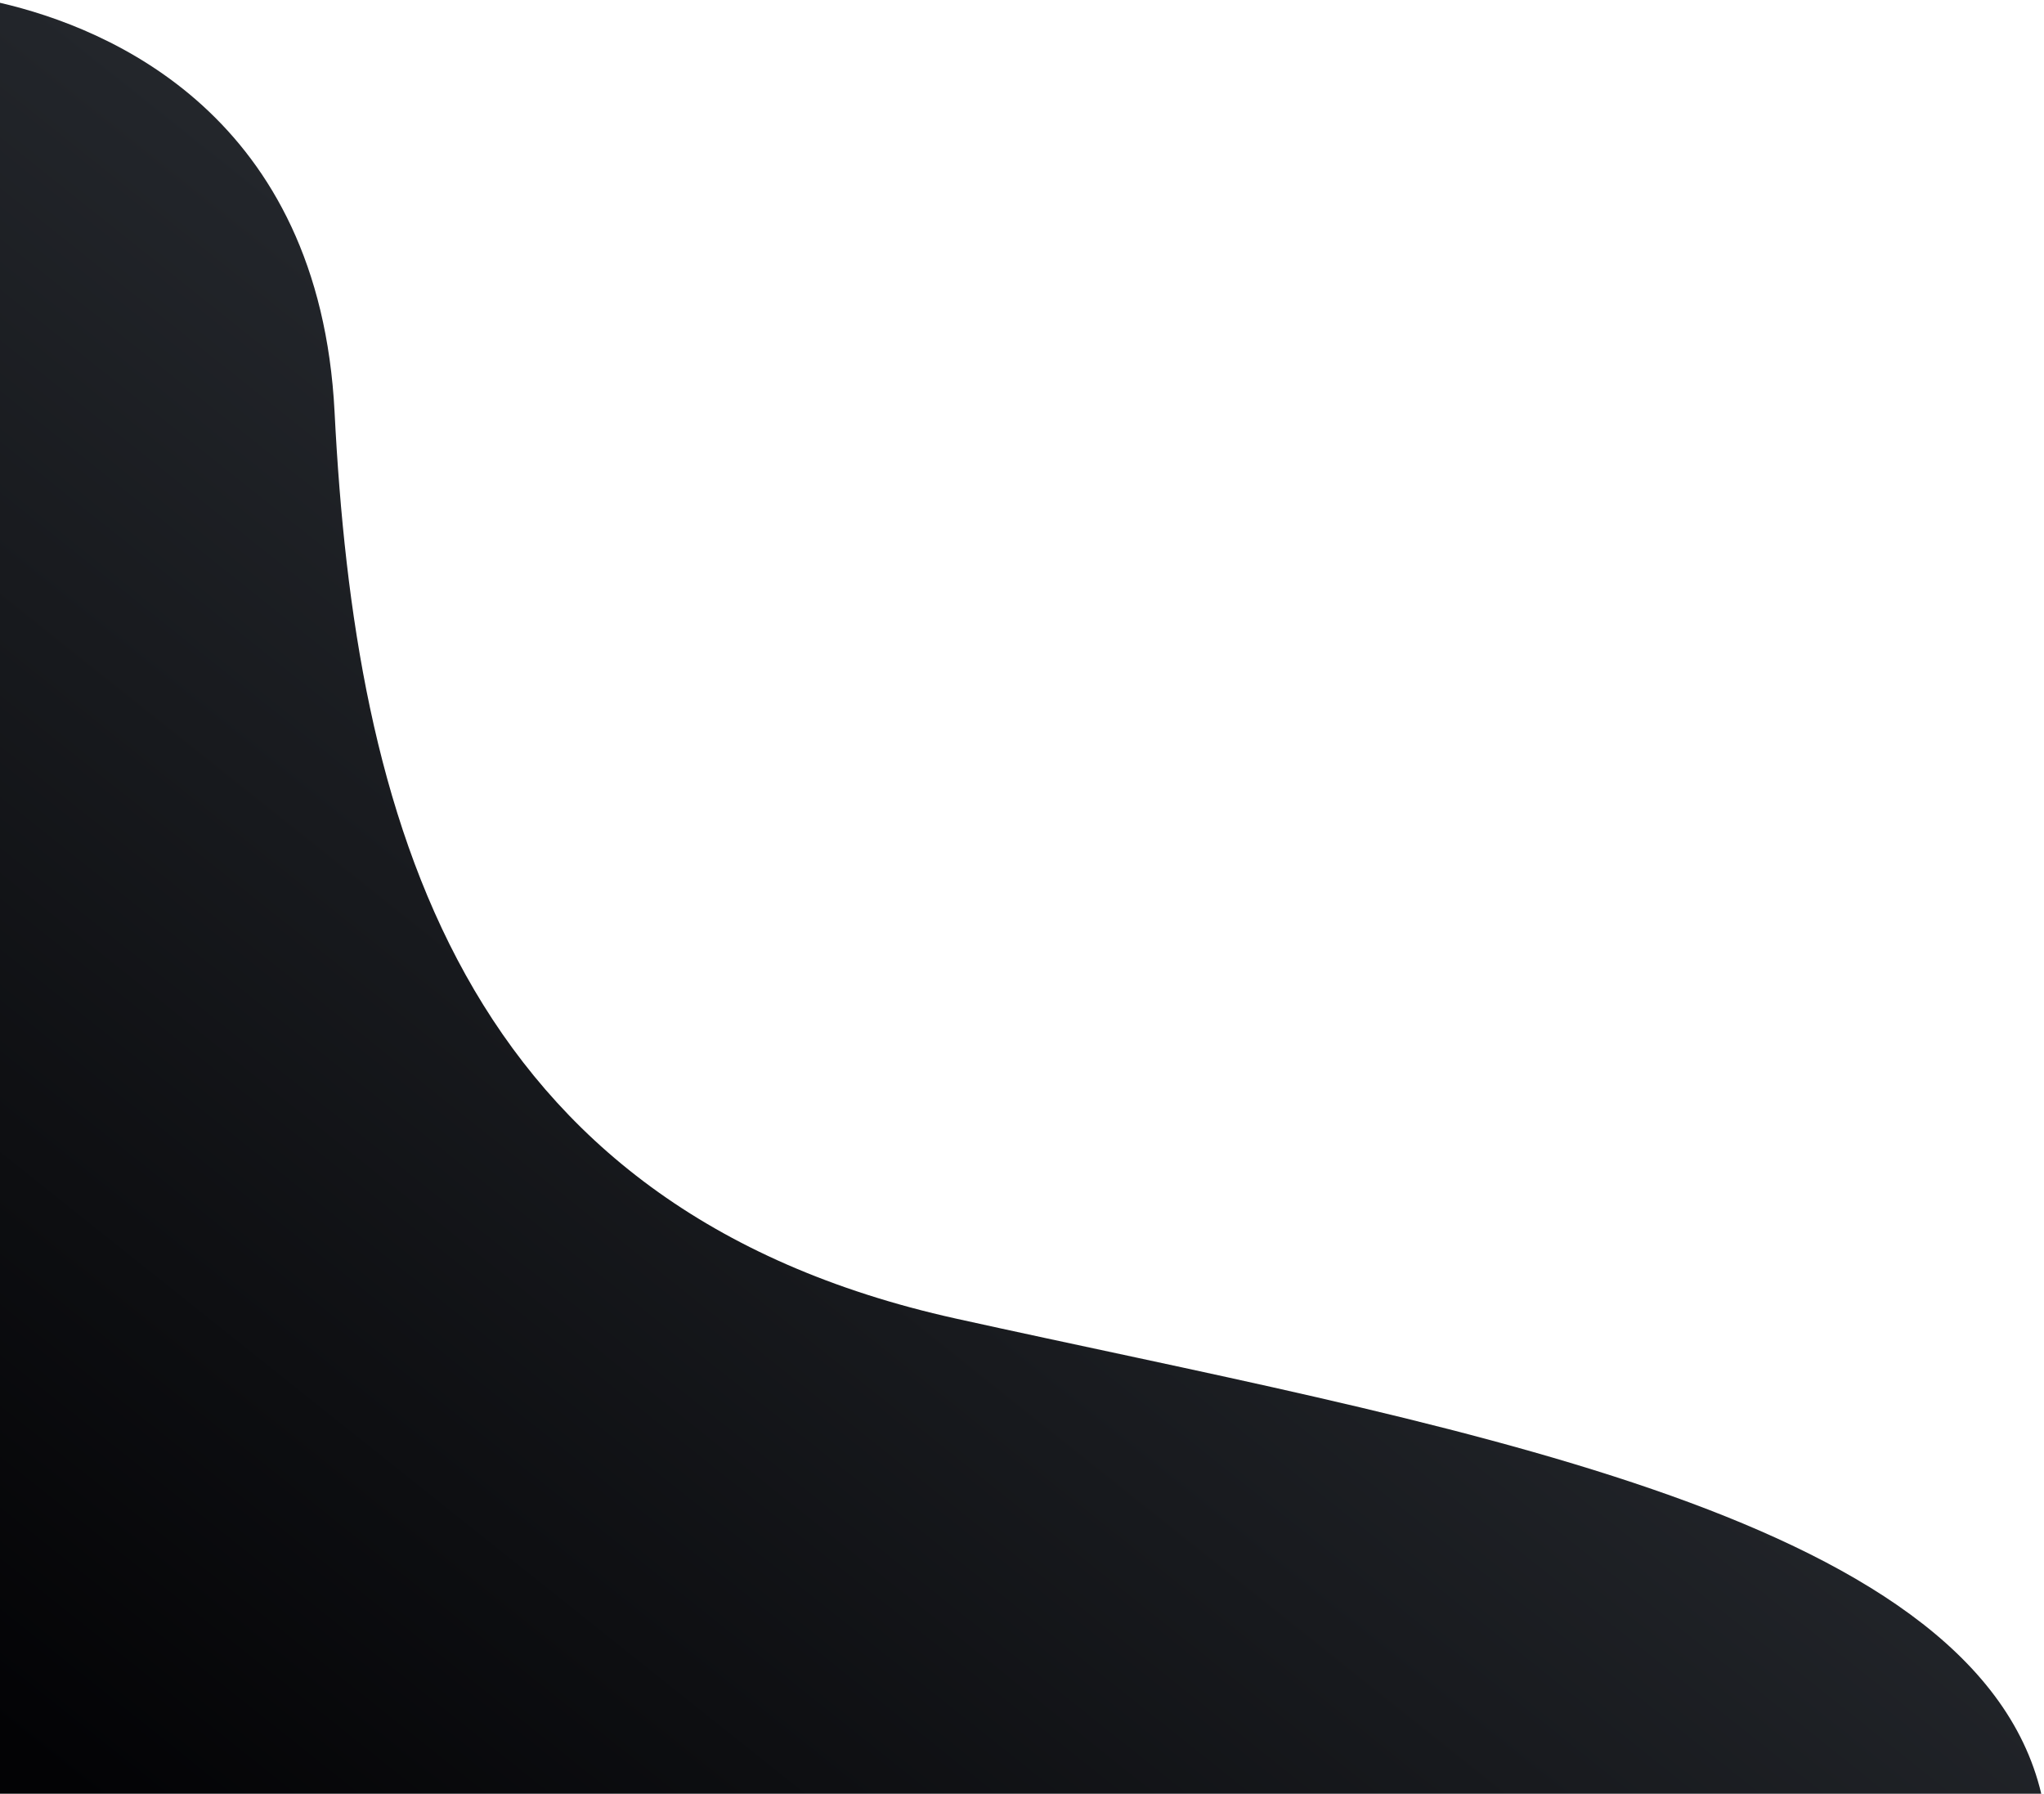 <?xml version="1.0" encoding="UTF-8"?> <svg xmlns="http://www.w3.org/2000/svg" width="555" height="487" viewBox="0 0 555 487" fill="none"><path d="M0 487H554.259C535.947 409.81 389.018 386.636 259.584 358C123.984 328 96.384 221.2 90.848 111.922C86.765 31.299 29.663 7.629 0 0.76V487Z" fill="url(#paint0_linear_660_1915)"></path><defs><linearGradient id="paint0_linear_660_1915" x1="438.717" y1="35.461" x2="55.955" y2="515.772" gradientUnits="userSpaceOnUse"><stop stop-color="#373C43"></stop><stop offset="1" stop-color="#030305"></stop></linearGradient></defs></svg> 